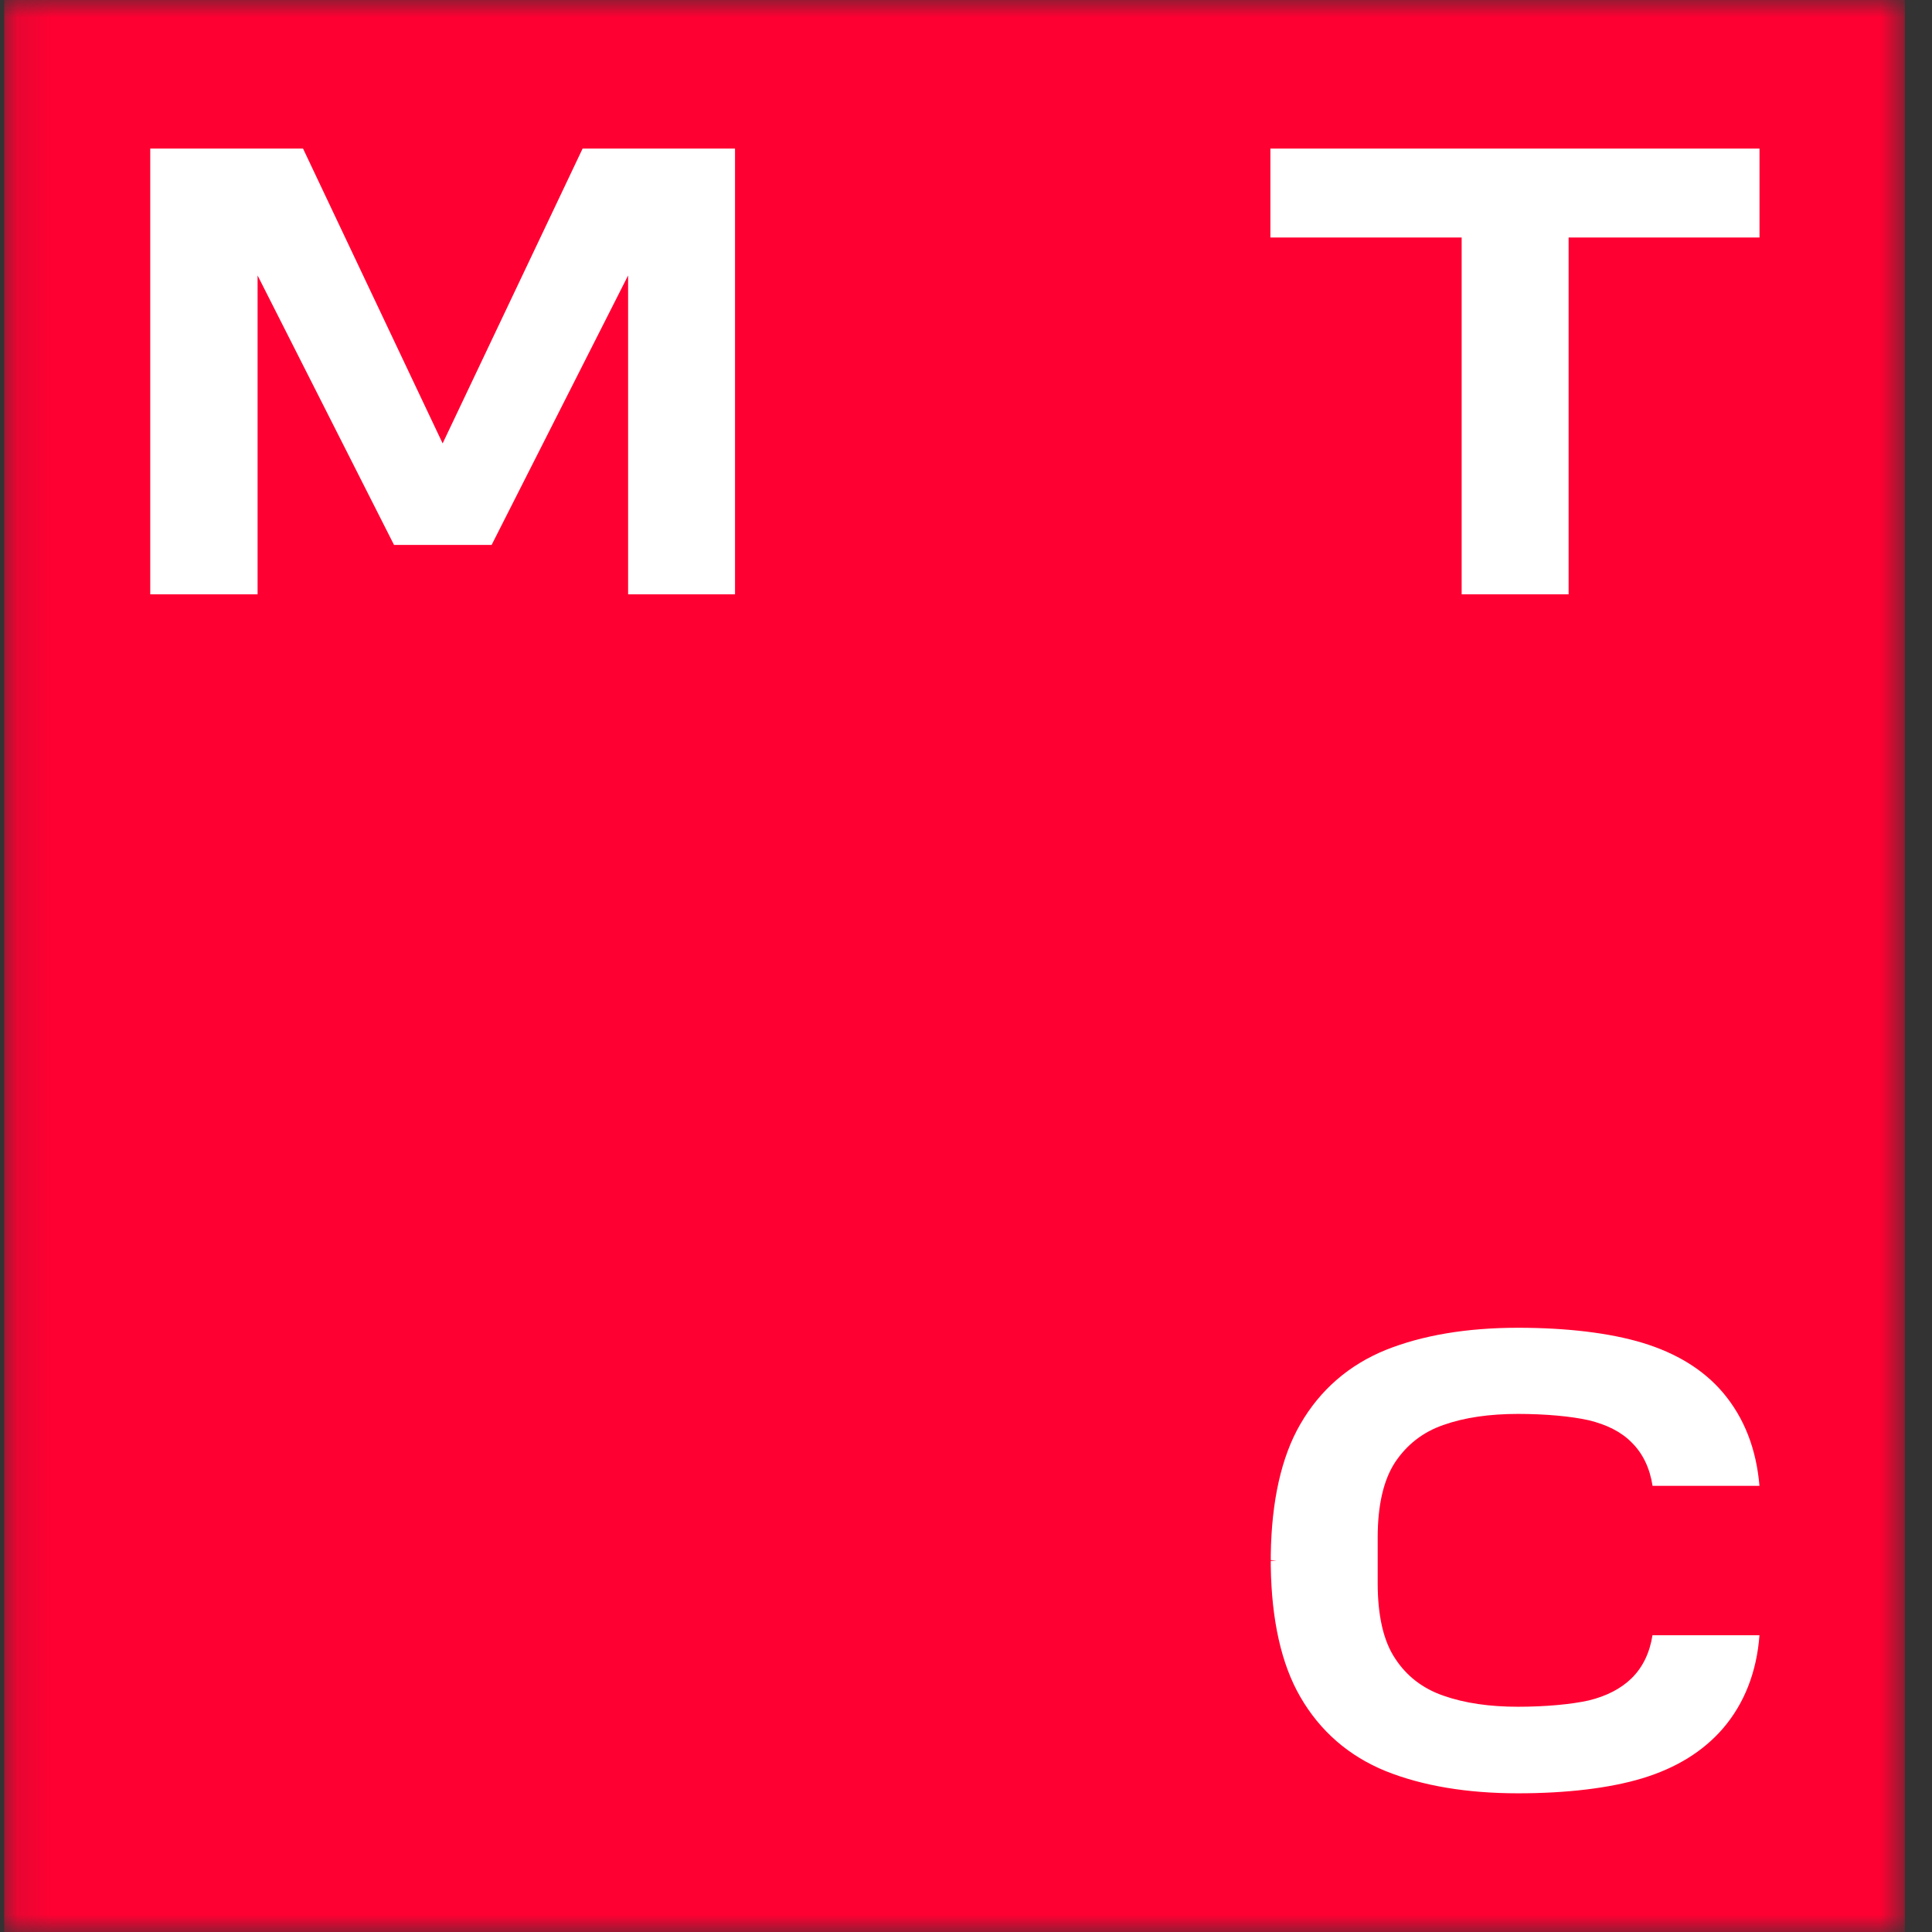 <svg width="56" height="56" viewBox="0 0 56 56" fill="none" xmlns="http://www.w3.org/2000/svg">
<rect x="0" y="0" width="56" height="56" fill="#333333" stroke="none"/>
<g clip-path="url(#clip0_5519_460)">
<mask id="mask0_5519_460" style="mask-type:luminance" maskUnits="userSpaceOnUse" x="0" y="0" width="56" height="56">
<path d="M55.215 0H0.118V56H55.215V0Z" fill="white"/>
</mask>
<g mask="url(#mask0_5519_460)">
<path d="M55.215 0H0.118V56H55.215V0Z" fill="#FF0032"/>
<path d="M36.823 4.307V6.884H42.367V17.227H45.467V6.884H51V4.307H36.823Z" fill="white"/>
<path d="M16.887 4.307L12.83 12.852L8.784 4.307H4.355V17.227H7.466V7.984L11.421 15.795H14.25L18.206 7.984V17.227H21.305V4.307H16.887Z" fill="white"/>
<path d="M47.9 47.386C47.821 47.902 47.618 48.326 47.292 48.646C46.987 48.944 46.57 49.162 46.052 49.288C45.545 49.402 44.79 49.471 44.001 49.471C43.178 49.471 42.457 49.368 41.837 49.15C41.24 48.944 40.767 48.578 40.44 48.074C40.102 47.57 39.933 46.837 39.933 45.886V44.569C39.933 43.629 40.102 42.896 40.44 42.381C40.778 41.877 41.24 41.51 41.837 41.304C42.446 41.087 43.178 40.983 44.001 40.983C44.79 40.983 45.545 41.052 46.052 41.167C46.57 41.293 46.987 41.499 47.292 41.808C47.618 42.129 47.821 42.553 47.9 43.068H50.999C50.909 42.003 50.56 41.098 49.94 40.365C49.377 39.701 48.588 39.219 47.607 38.922C46.66 38.635 45.41 38.486 44.001 38.486C42.513 38.486 41.229 38.704 40.169 39.128C39.099 39.563 38.265 40.285 37.69 41.281C37.138 42.232 36.856 43.515 36.834 45.073V45.221L37.002 45.233L36.834 45.244V45.256V45.393C36.856 46.951 37.138 48.234 37.69 49.185C38.265 50.181 39.099 50.903 40.169 51.338C41.229 51.762 42.513 51.98 44.001 51.98C45.41 51.98 46.66 51.831 47.607 51.544C48.588 51.246 49.365 50.765 49.94 50.101C50.56 49.379 50.92 48.463 50.999 47.398H47.9V47.386Z" fill="white"/>
</g>
</g>
<defs>
<clipPath id="clip0_5519_460">
<rect width="55.097" height="56" fill="white" transform="translate(0.118)"/>
</clipPath>
</defs>
</svg>
